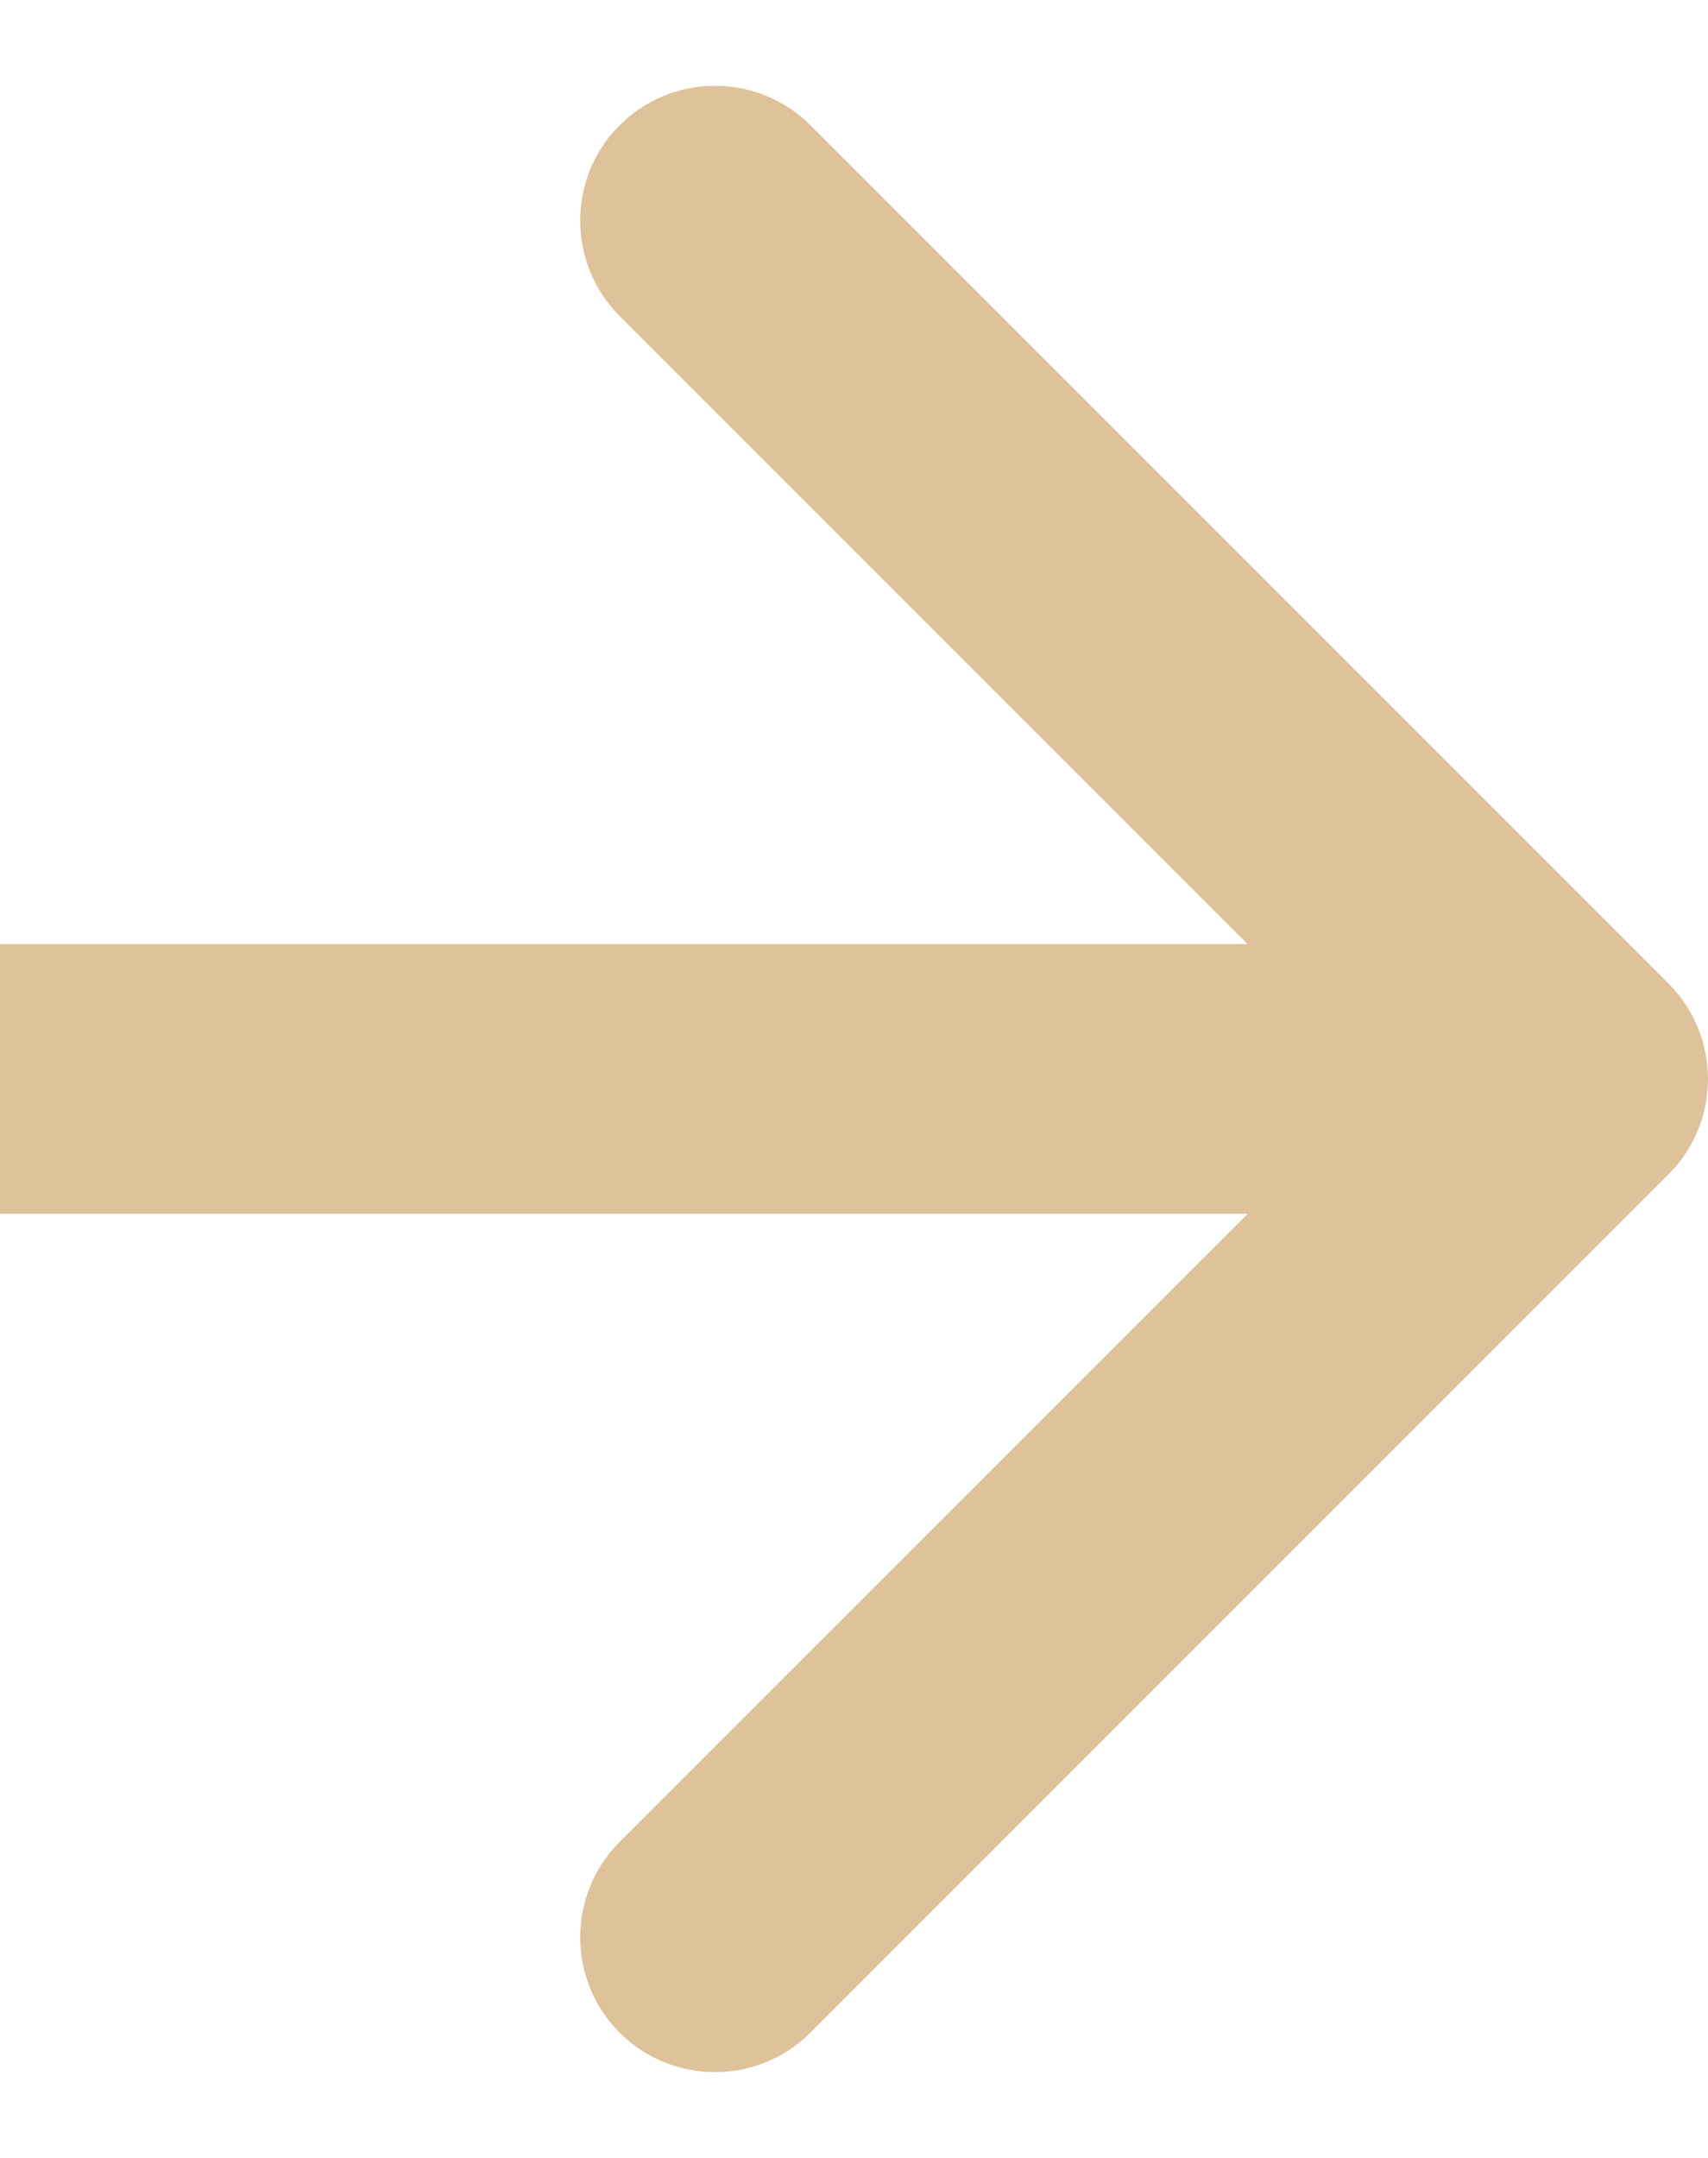 <?xml version="1.0" encoding="UTF-8"?> <svg xmlns="http://www.w3.org/2000/svg" width="19" height="24" viewBox="0 0 19 24" fill="none"><path d="M18.561 13.061C19.146 12.475 19.146 11.525 18.561 10.939L9.015 1.393C8.429 0.808 7.479 0.808 6.893 1.393C6.308 1.979 6.308 2.929 6.893 3.515L15.379 12L6.893 20.485C6.308 21.071 6.308 22.021 6.893 22.607C7.479 23.192 8.429 23.192 9.015 22.607L18.561 13.061ZM6.55671e-08 13.5L17.5 13.5L17.5 10.5L-6.55671e-08 10.5L6.55671e-08 13.5Z" fill="#DEC29A"></path></svg> 
